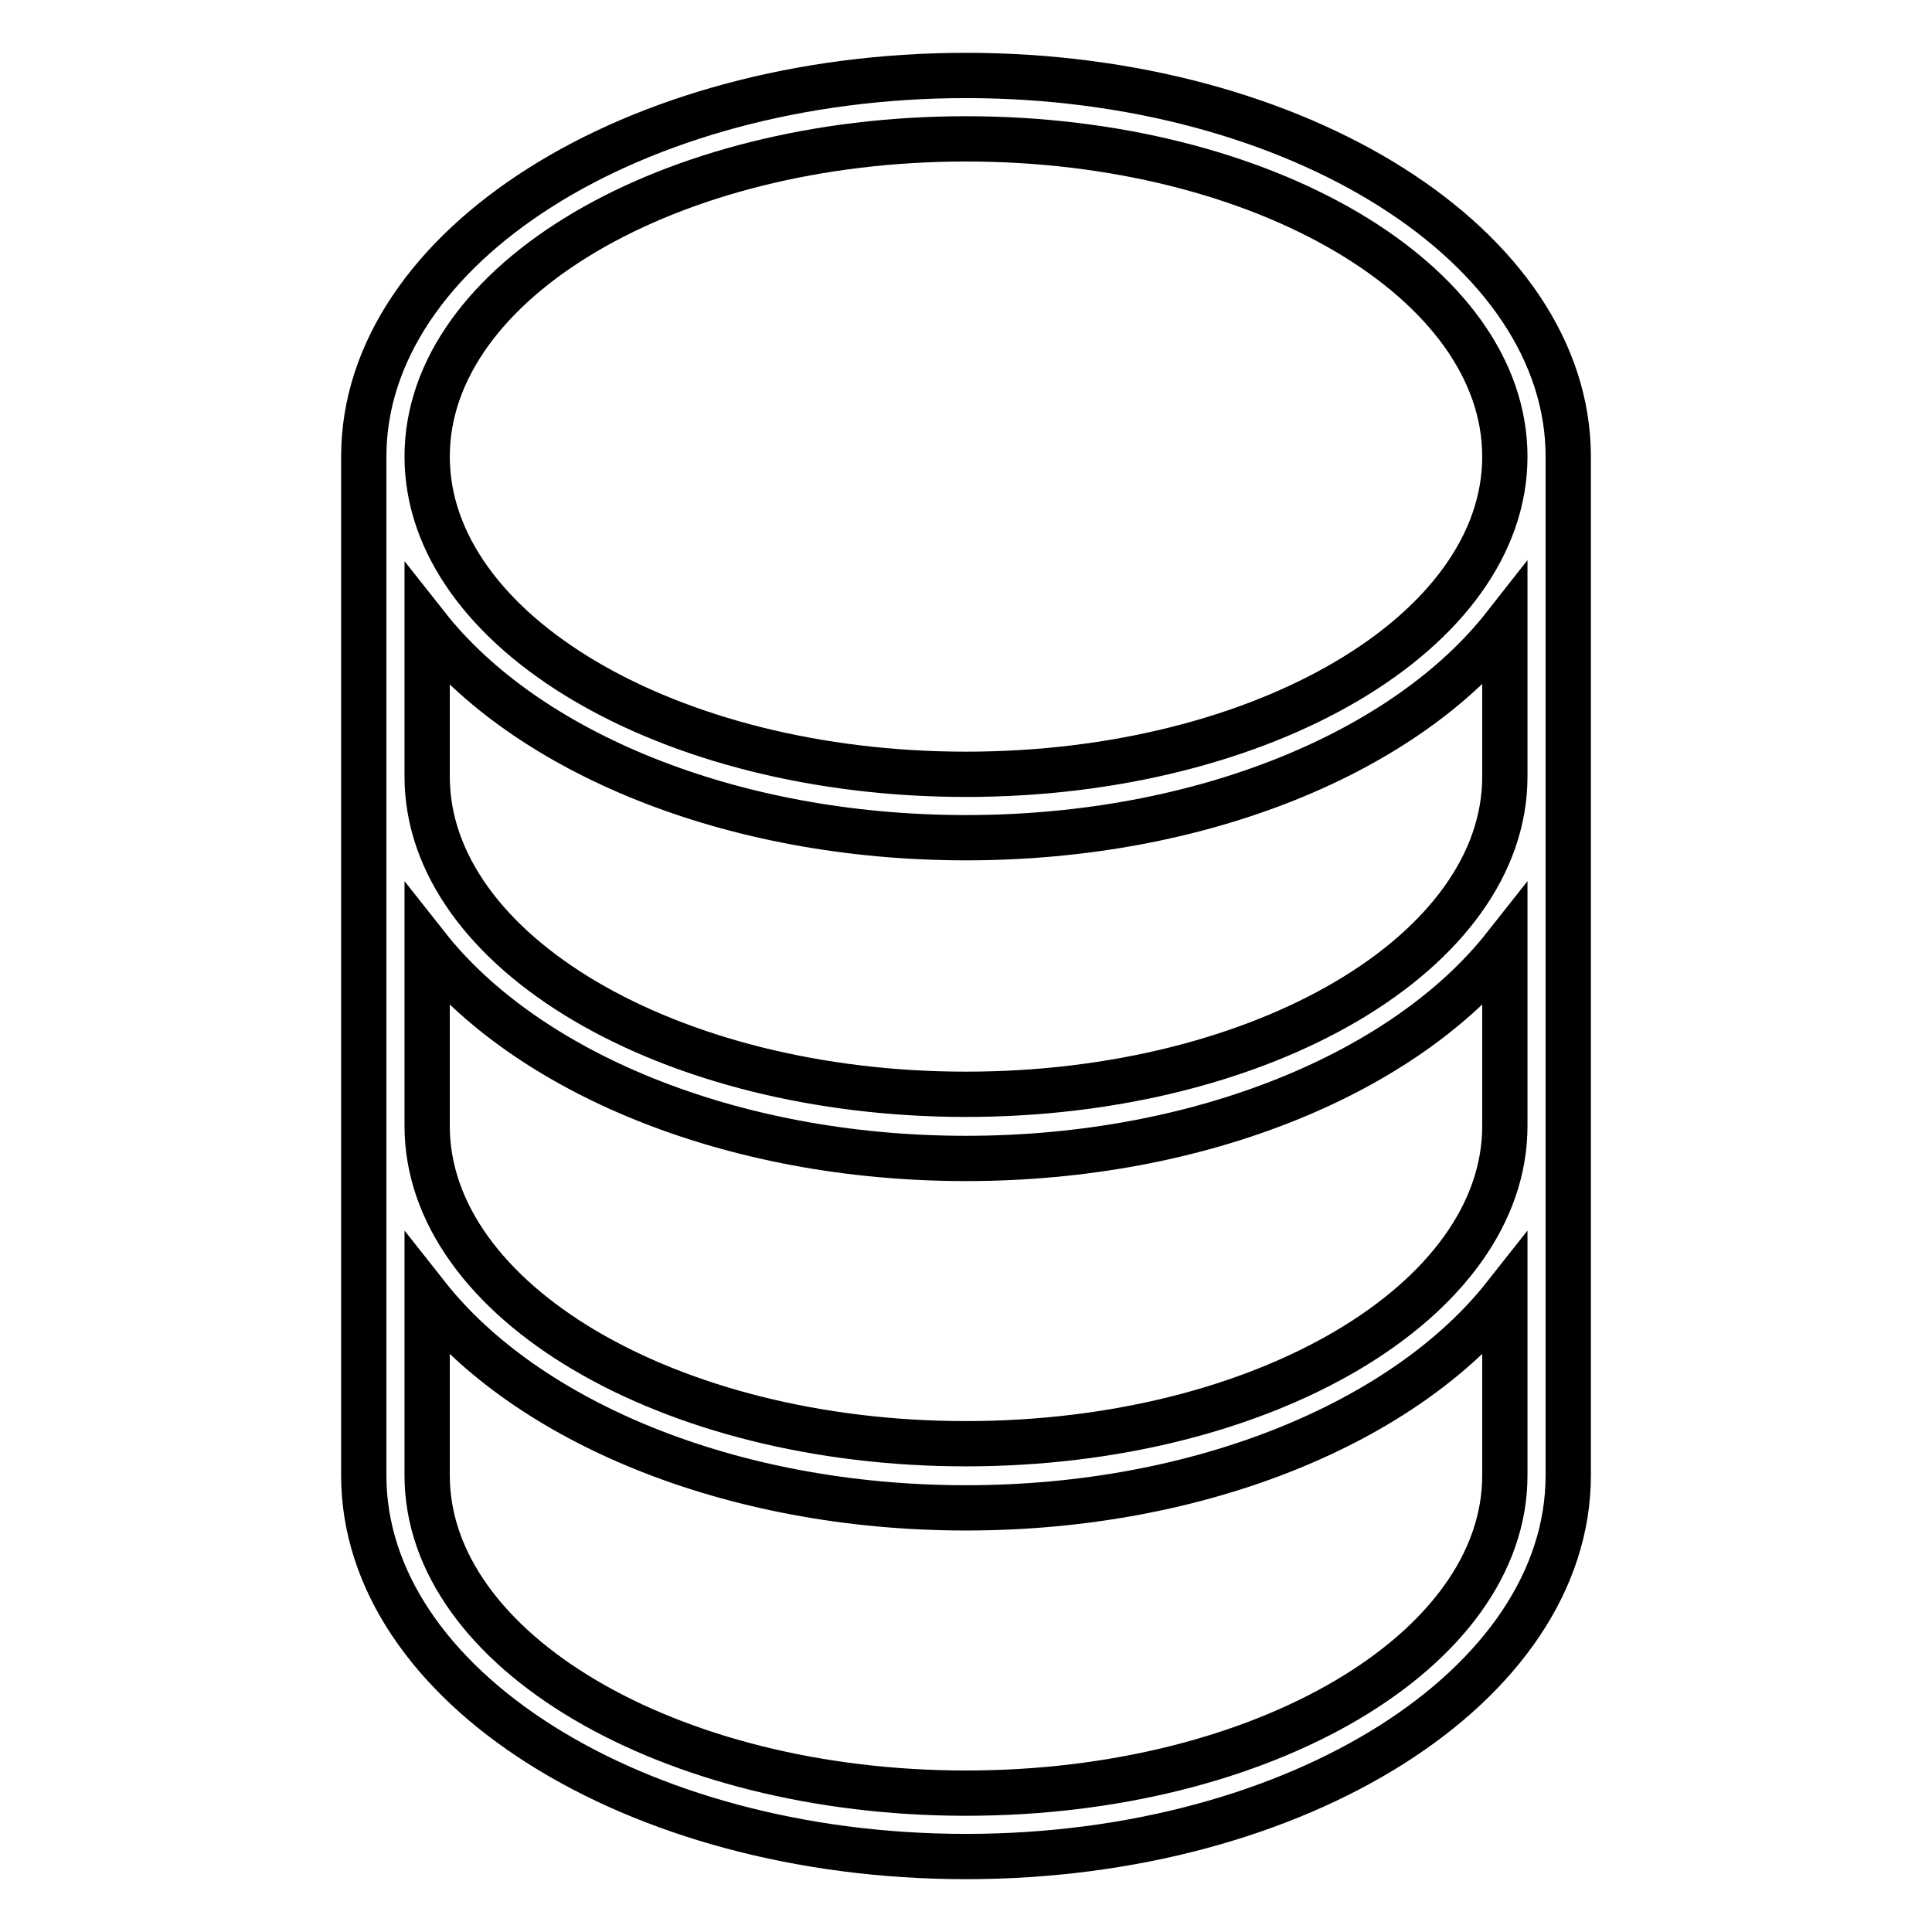 <?xml version="1.0" encoding="utf-8"?>
<!-- Svg Vector Icons : http://www.onlinewebfonts.com/icon -->
<!DOCTYPE svg PUBLIC "-//W3C//DTD SVG 1.1//EN" "http://www.w3.org/Graphics/SVG/1.1/DTD/svg11.dtd">
<svg version="1.1" xmlns="http://www.w3.org/2000/svg" xmlns:xlink="http://www.w3.org/1999/xlink" x="0px" y="0px" viewBox="0 0 256 256" enable-background="new 0 0 256 256" xml:space="preserve">
<g><g><g><path stroke-width="6" fill-opacity="0" stroke="#000000"  d="M128,10c-44,0-79.8,22.7-79.8,50.5v135C48.2,223.3,84,246,128,246c44,0,79.8-22.7,79.8-50.5v-135C207.8,32.7,172,10,128,10z M128,18.4c39.4,0,71.4,18.9,71.4,42.1c0,23.2-32,42.1-71.4,42.1c-39.4,0-71.4-18.9-71.4-42.1C56.6,37.3,88.6,18.4,128,18.4z M199.4,195.5c0,23.2-32,42.1-71.4,42.1c-39.4,0-71.4-18.9-71.4-42.1v-23.8c13.1,16.6,40.1,28.1,71.4,28.1c31.3,0,58.3-11.5,71.4-28.1V195.5z M199.4,149.2c0,23.2-32,42.1-71.4,42.1c-39.4,0-71.4-18.9-71.4-42.1v-23.8c13.1,16.6,40.1,28.1,71.4,28.1c31.3,0,58.3-11.5,71.4-28.1V149.2z M199.4,102.9c0,23.2-32,42.1-71.4,42.1c-39.4,0-71.4-18.9-71.4-42.1V83C69.7,99.6,96.7,111,128,111c31.3,0,58.3-11.4,71.4-28.1V102.9z"/></g><g></g><g></g><g></g><g></g><g></g><g></g><g></g><g></g><g></g><g></g><g></g><g></g><g></g><g></g><g></g></g></g>
</svg>